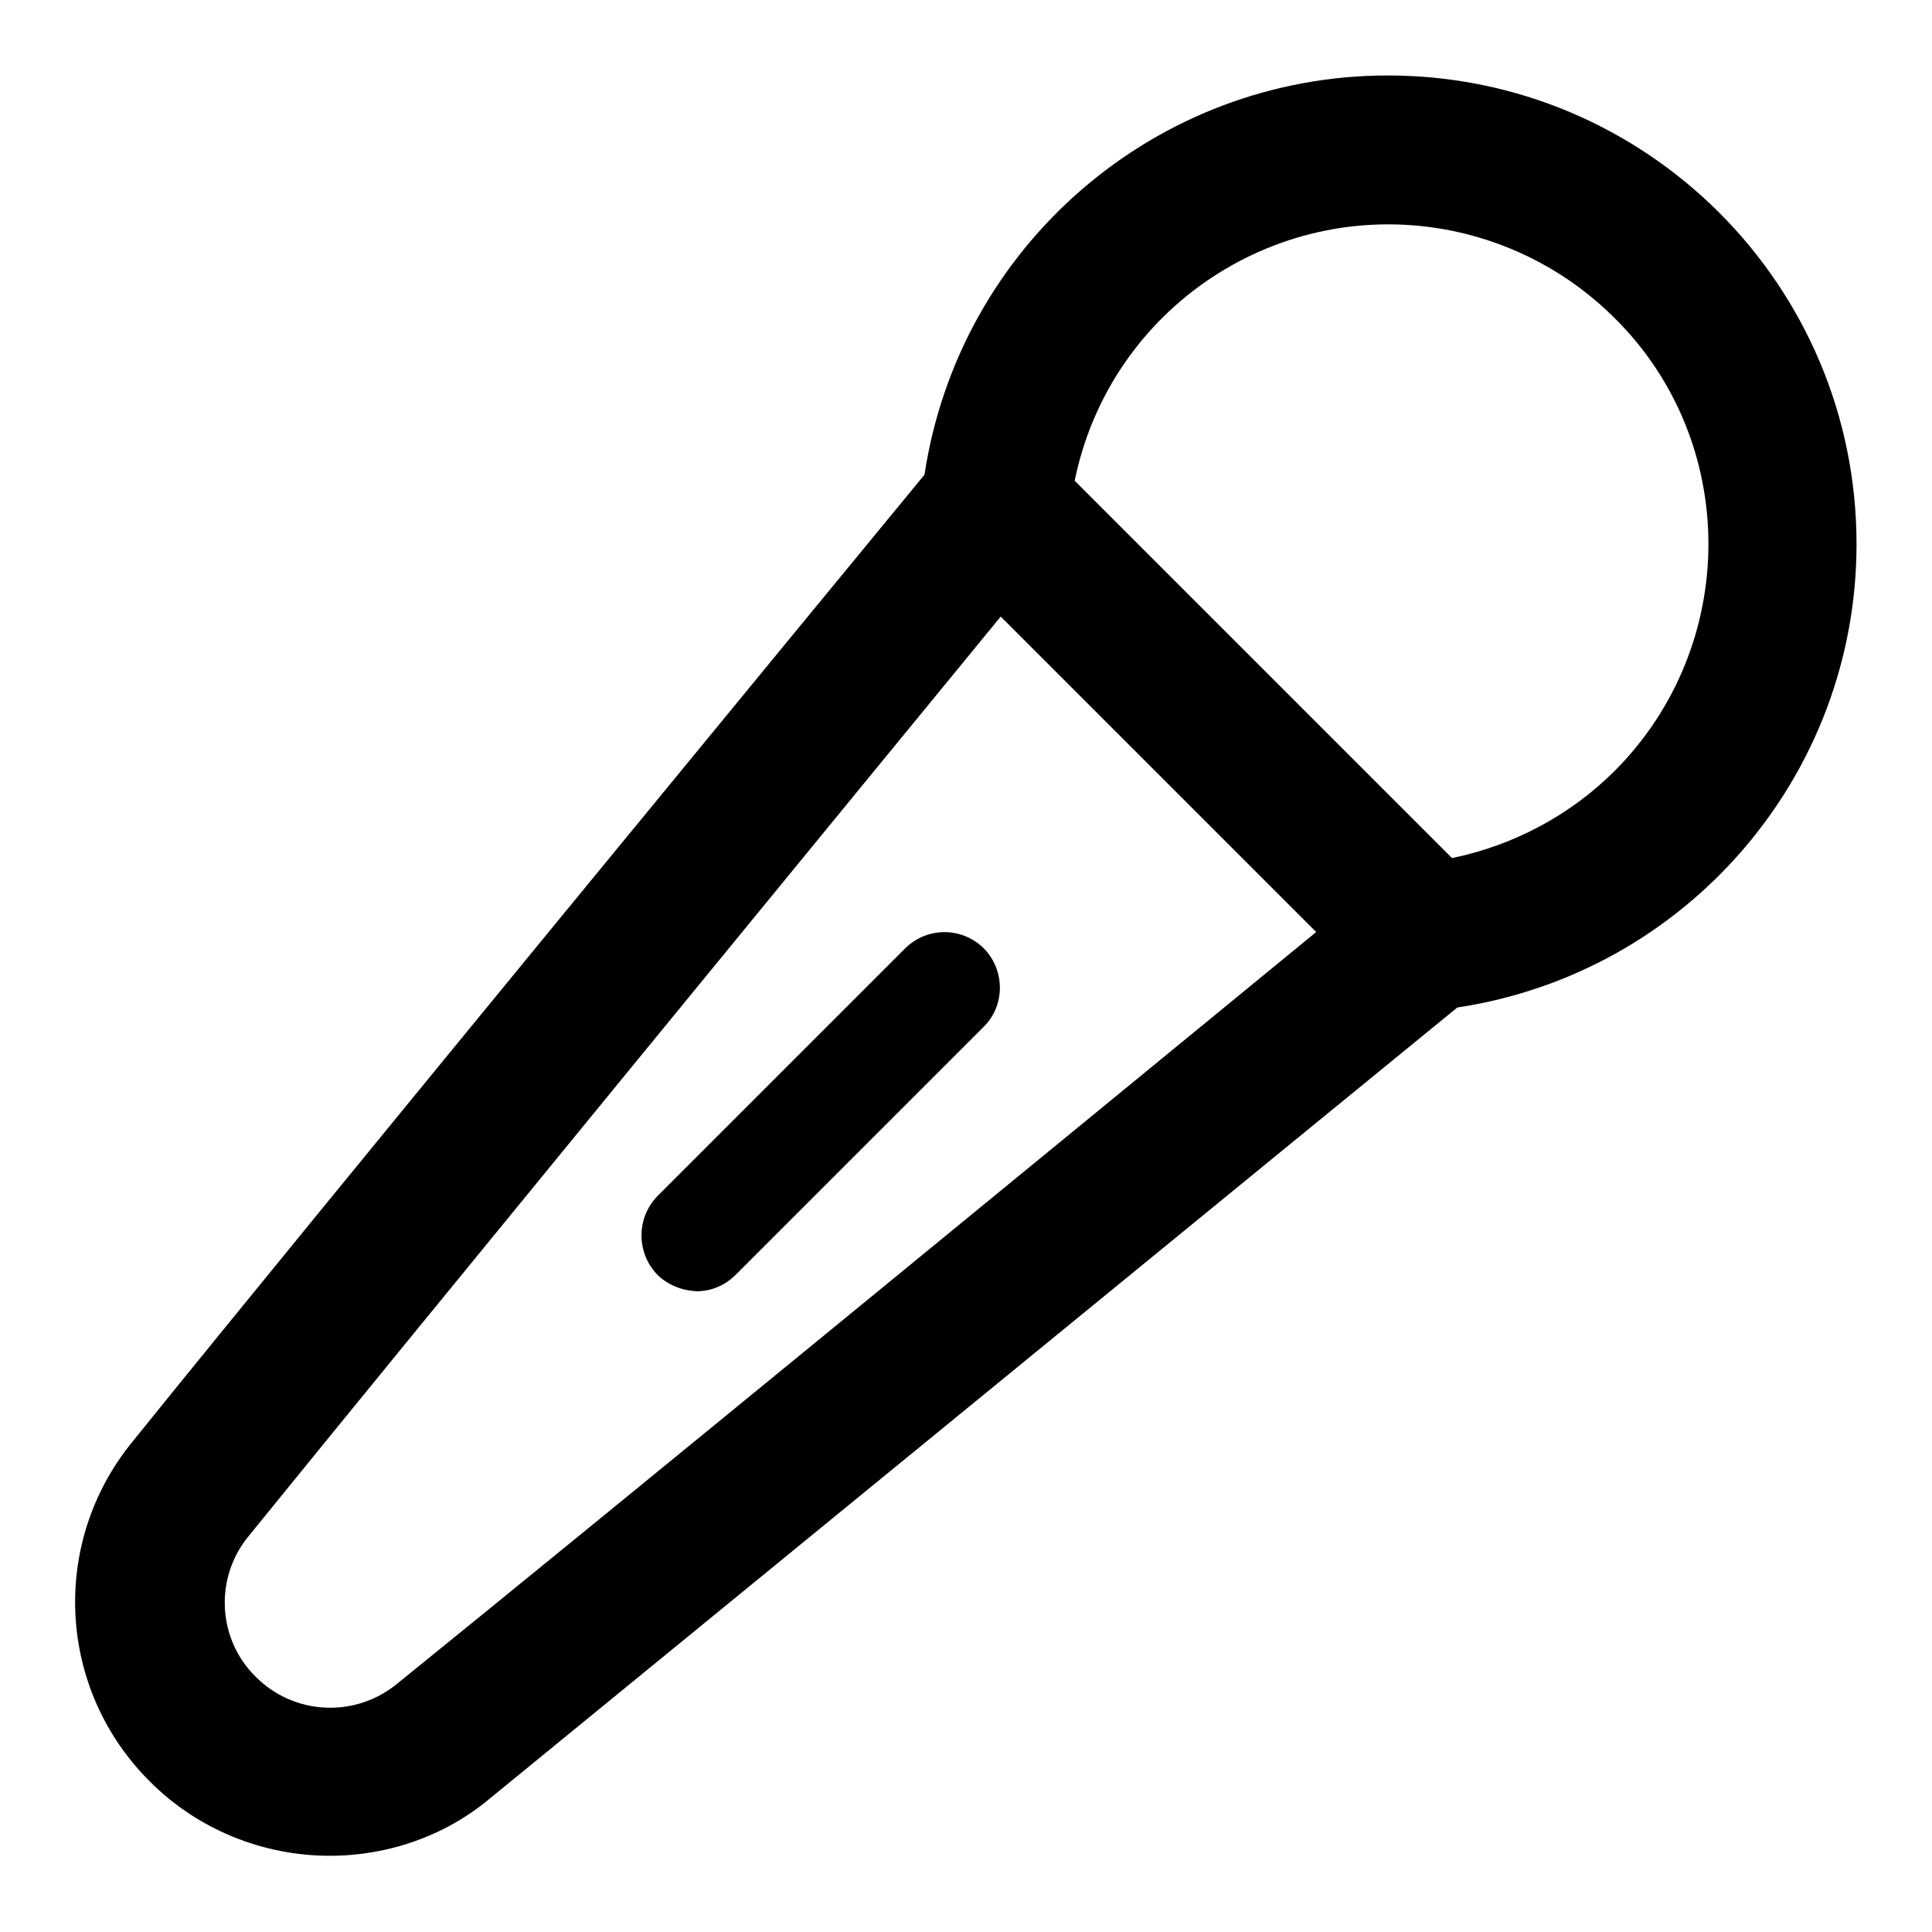 <?xml version="1.0" encoding="utf-8"?>
<!-- Svg Vector Icons : http://www.onlinewebfonts.com/icon -->
<!DOCTYPE svg PUBLIC "-//W3C//DTD SVG 1.1//EN" "http://www.w3.org/Graphics/SVG/1.1/DTD/svg11.dtd">
<svg version="1.1" xmlns="http://www.w3.org/2000/svg" xmlns:xlink="http://www.w3.org/1999/xlink" x="0px" y="0px" viewBox="0 0 256 256" enable-background="new 0 0 256 256" xml:space="preserve">
<g> <path fill="#000000" d="M246,72.1c0-34.3-27.8-62.1-62.1-62.1c-30.7,0-56.8,22.5-61.4,52.9c-11.6,14.1-80.9,98.3-105,128.2 c-10.9,13.4-9.9,32.8,2.4,45c6.3,6.3,14.9,9.8,23.8,9.8c7.7,0,15.2-2.6,21.1-7.5C94.3,214.3,179,145,193.1,133.5 C223.5,128.9,246,102.8,246,72.1z M52.5,223.2c-5.6,4.5-13.6,4-18.6-1c-5.1-5-5.5-13.1-1-18.6c21.4-26.4,79.7-97.5,99.7-121.9 l41.8,41.8C150,143.5,79.1,201.7,52.5,223.2z M214,102.1c-5.9,5.9-13.4,9.9-21.6,11.6l-50-50c4.7-23,27.1-37.8,50.1-33.1 c8.2,1.7,15.6,5.7,21.5,11.6C230.5,58.6,230.5,85.5,214,102.1C214,102.1,214,102.1,214,102.1z"/> <path fill="#000000" d="M119.9,125.7l-32.8,32.8c-2.8,2.9-2.8,7.5,0,10.4c1.4,1.4,3.3,2.1,5.2,2.2c2,0,3.8-0.8,5.2-2.2l32.8-32.8 c2.9-2.8,2.9-7.5,0.1-10.4c0,0,0,0-0.1-0.1C127.4,122.8,122.8,122.8,119.9,125.7L119.9,125.7z"/></g>
</svg>